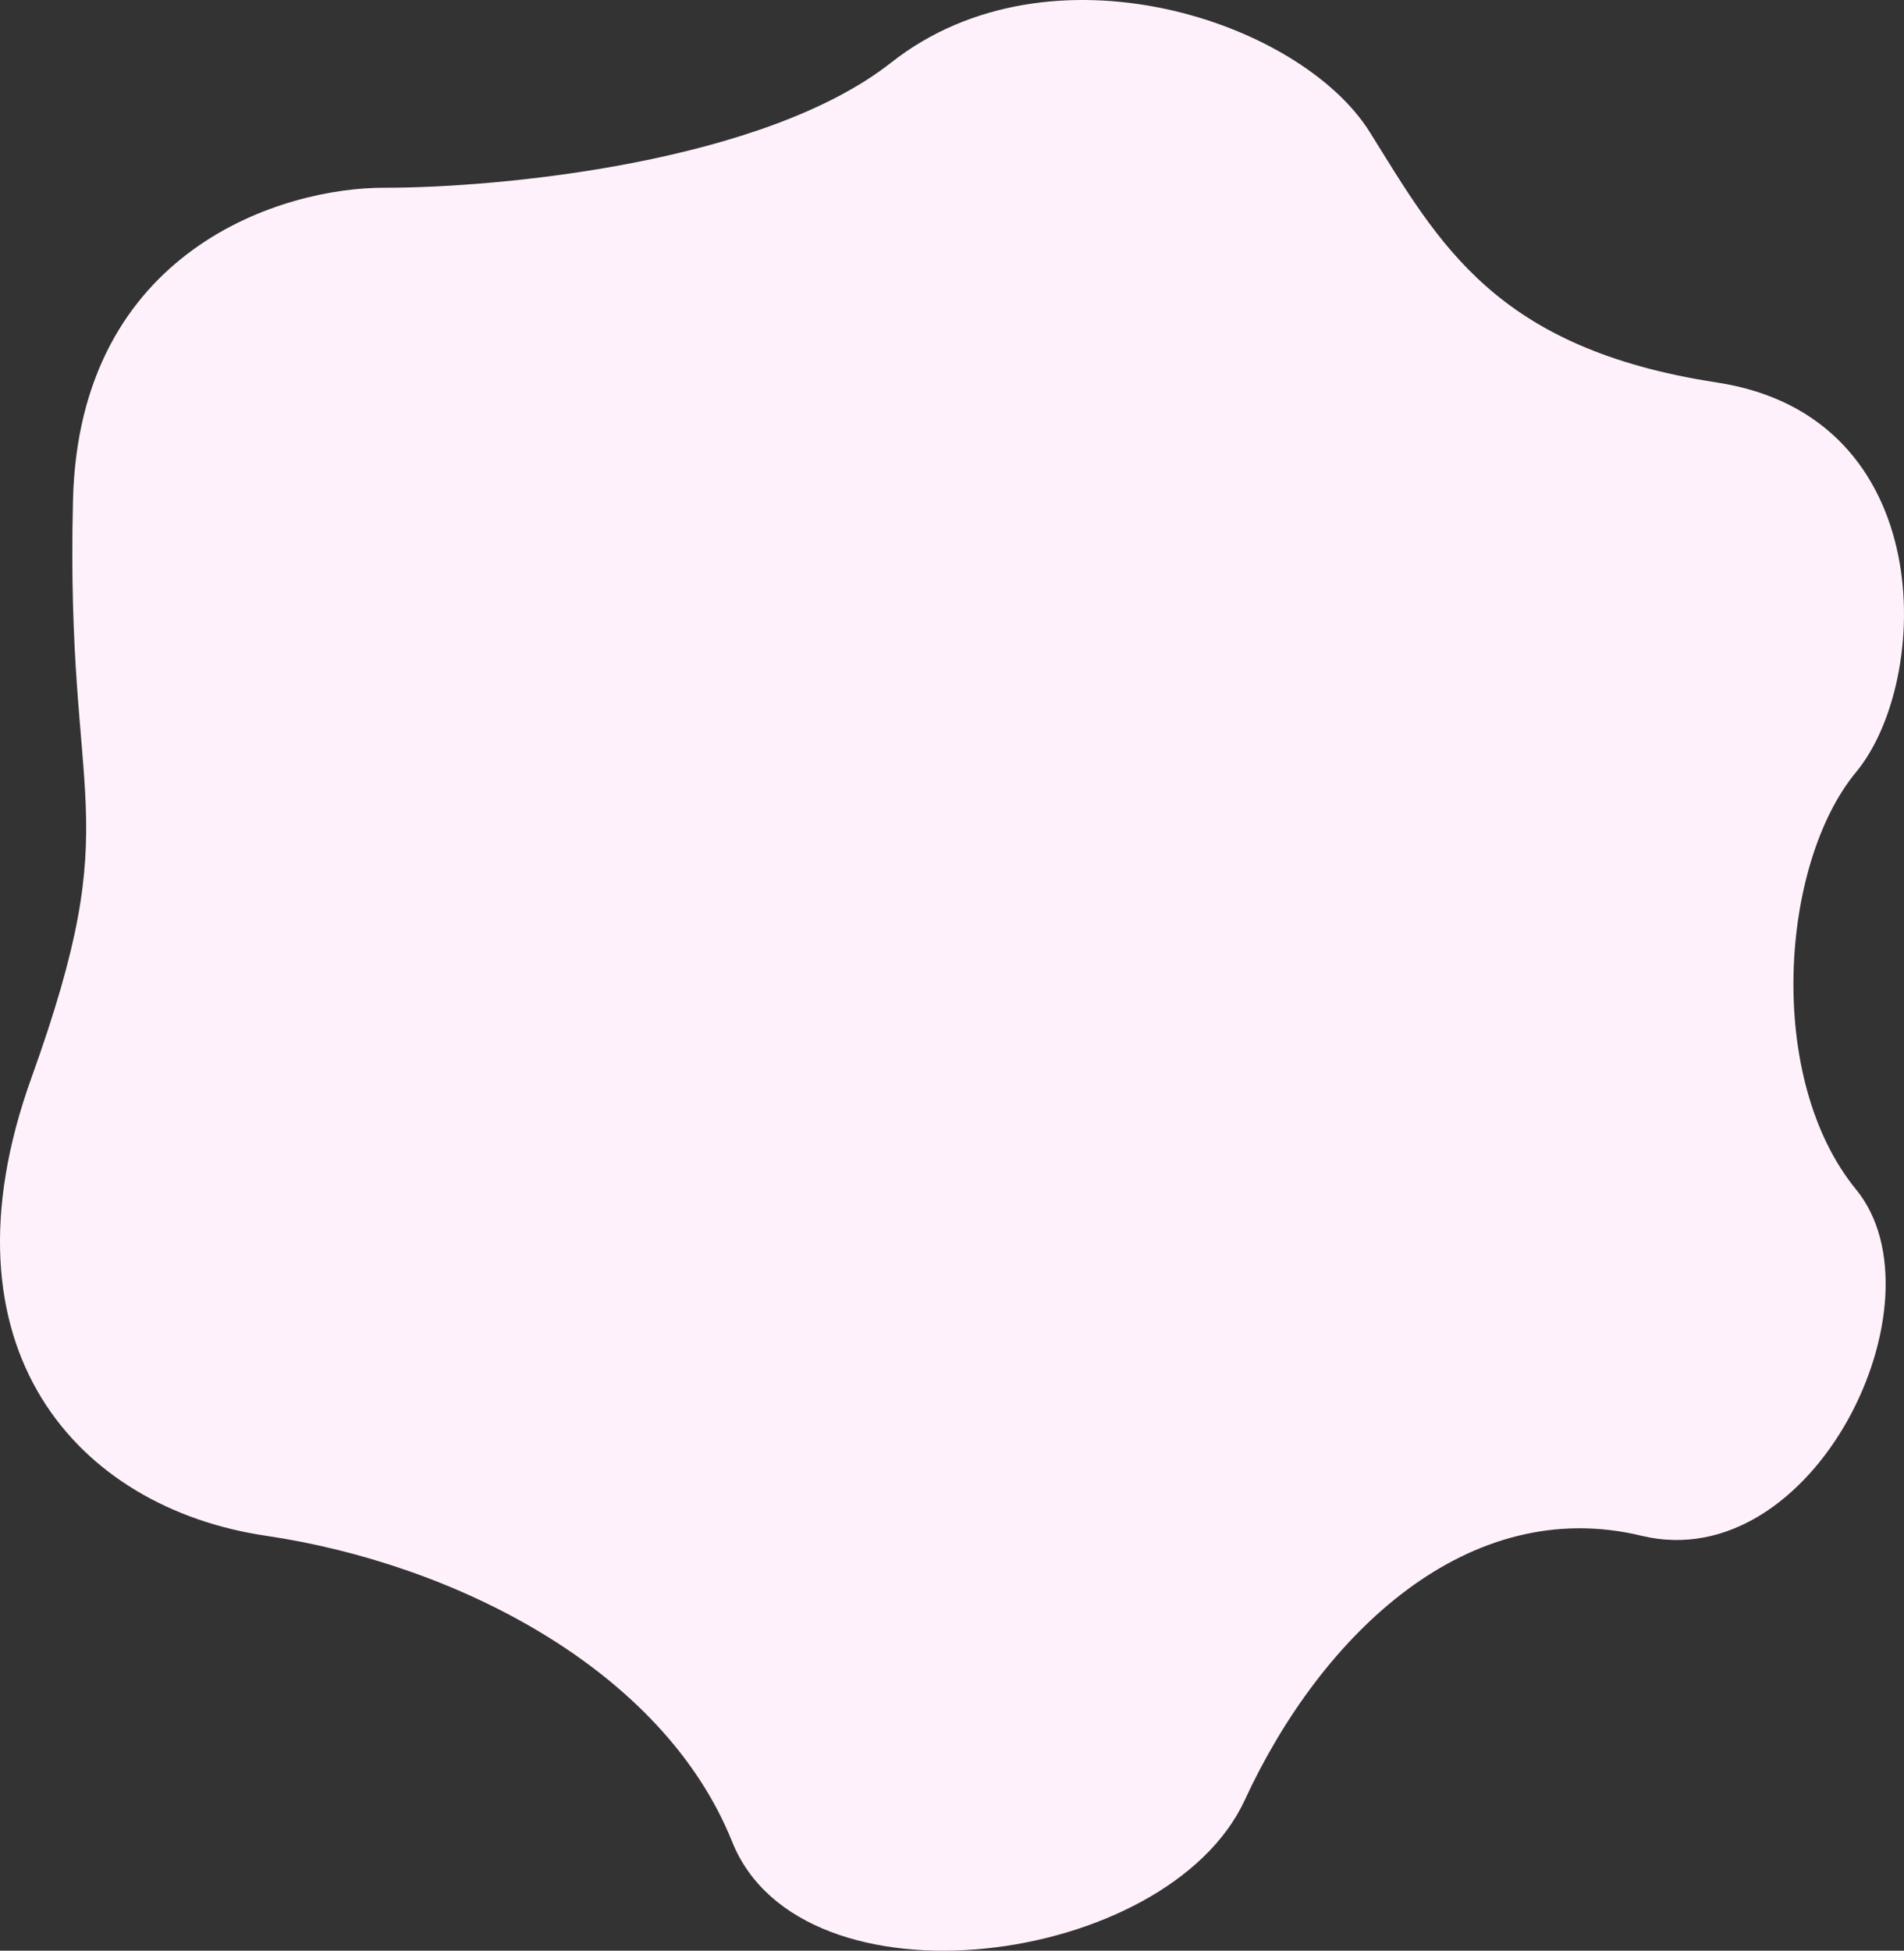 <?xml version="1.0" encoding="UTF-8"?> <svg xmlns="http://www.w3.org/2000/svg" xmlns:xlink="http://www.w3.org/1999/xlink" id="eG6N7PmeCUu1" viewBox="0 0 495 507"><rect x="0" y="0" width="495" height="507" fill="#333333" stroke="none"/> <style><![CDATA[#eG6N7PmeCUu2_tk {animation: eG6N7PmeCUu2_tk__tk 3000ms linear infinite normal forwards}@keyframes eG6N7PmeCUu2_tk__tk { 0% {transform: translate(247.5px,253.5px) skewX(0deg) skewY(0deg)} 50% {transform: translate(247.5px,253.5px) skewX(4deg) skewY(-3deg);animation-timing-function: cubic-bezier(0.42,0,0.58,1)} 100% {transform: translate(247.5px,253.5px) skewX(0deg) skewY(0deg)}}]]></style> <g id="eG6N7PmeCUu2_tk" transform="translate(247.5,253.5) skewX(0) skewY(0)"> <path d="M18.977,129.961c1.605-65.25,54.718-81.294,81.074-81.161c30.101,0,98.573-6.509,131.644-32.544c41.34-32.544,106.359-10.848,124.42,18.08s32.51,56.25,90.305,65.089c57.795,8.839,55.789,77.544,36.122,101.249-19.666,23.706-23.68,79.554,0,108.482s-10.836,100.847-55.788,89.999-83.081,25.313-103.148,68.705c-20.068,43.393-115.189,55.848-133.25,10.848-18.061-44.999-72.244-72.321-121.21-79.553-48.965-7.232-86.291-48.615-61.006-118.927C33.426,209.915,16.97,211.523,18.977,129.961Z" transform="translate(-247.5,-253.5)" fill="#fff1fb"></path> </g> </svg> 